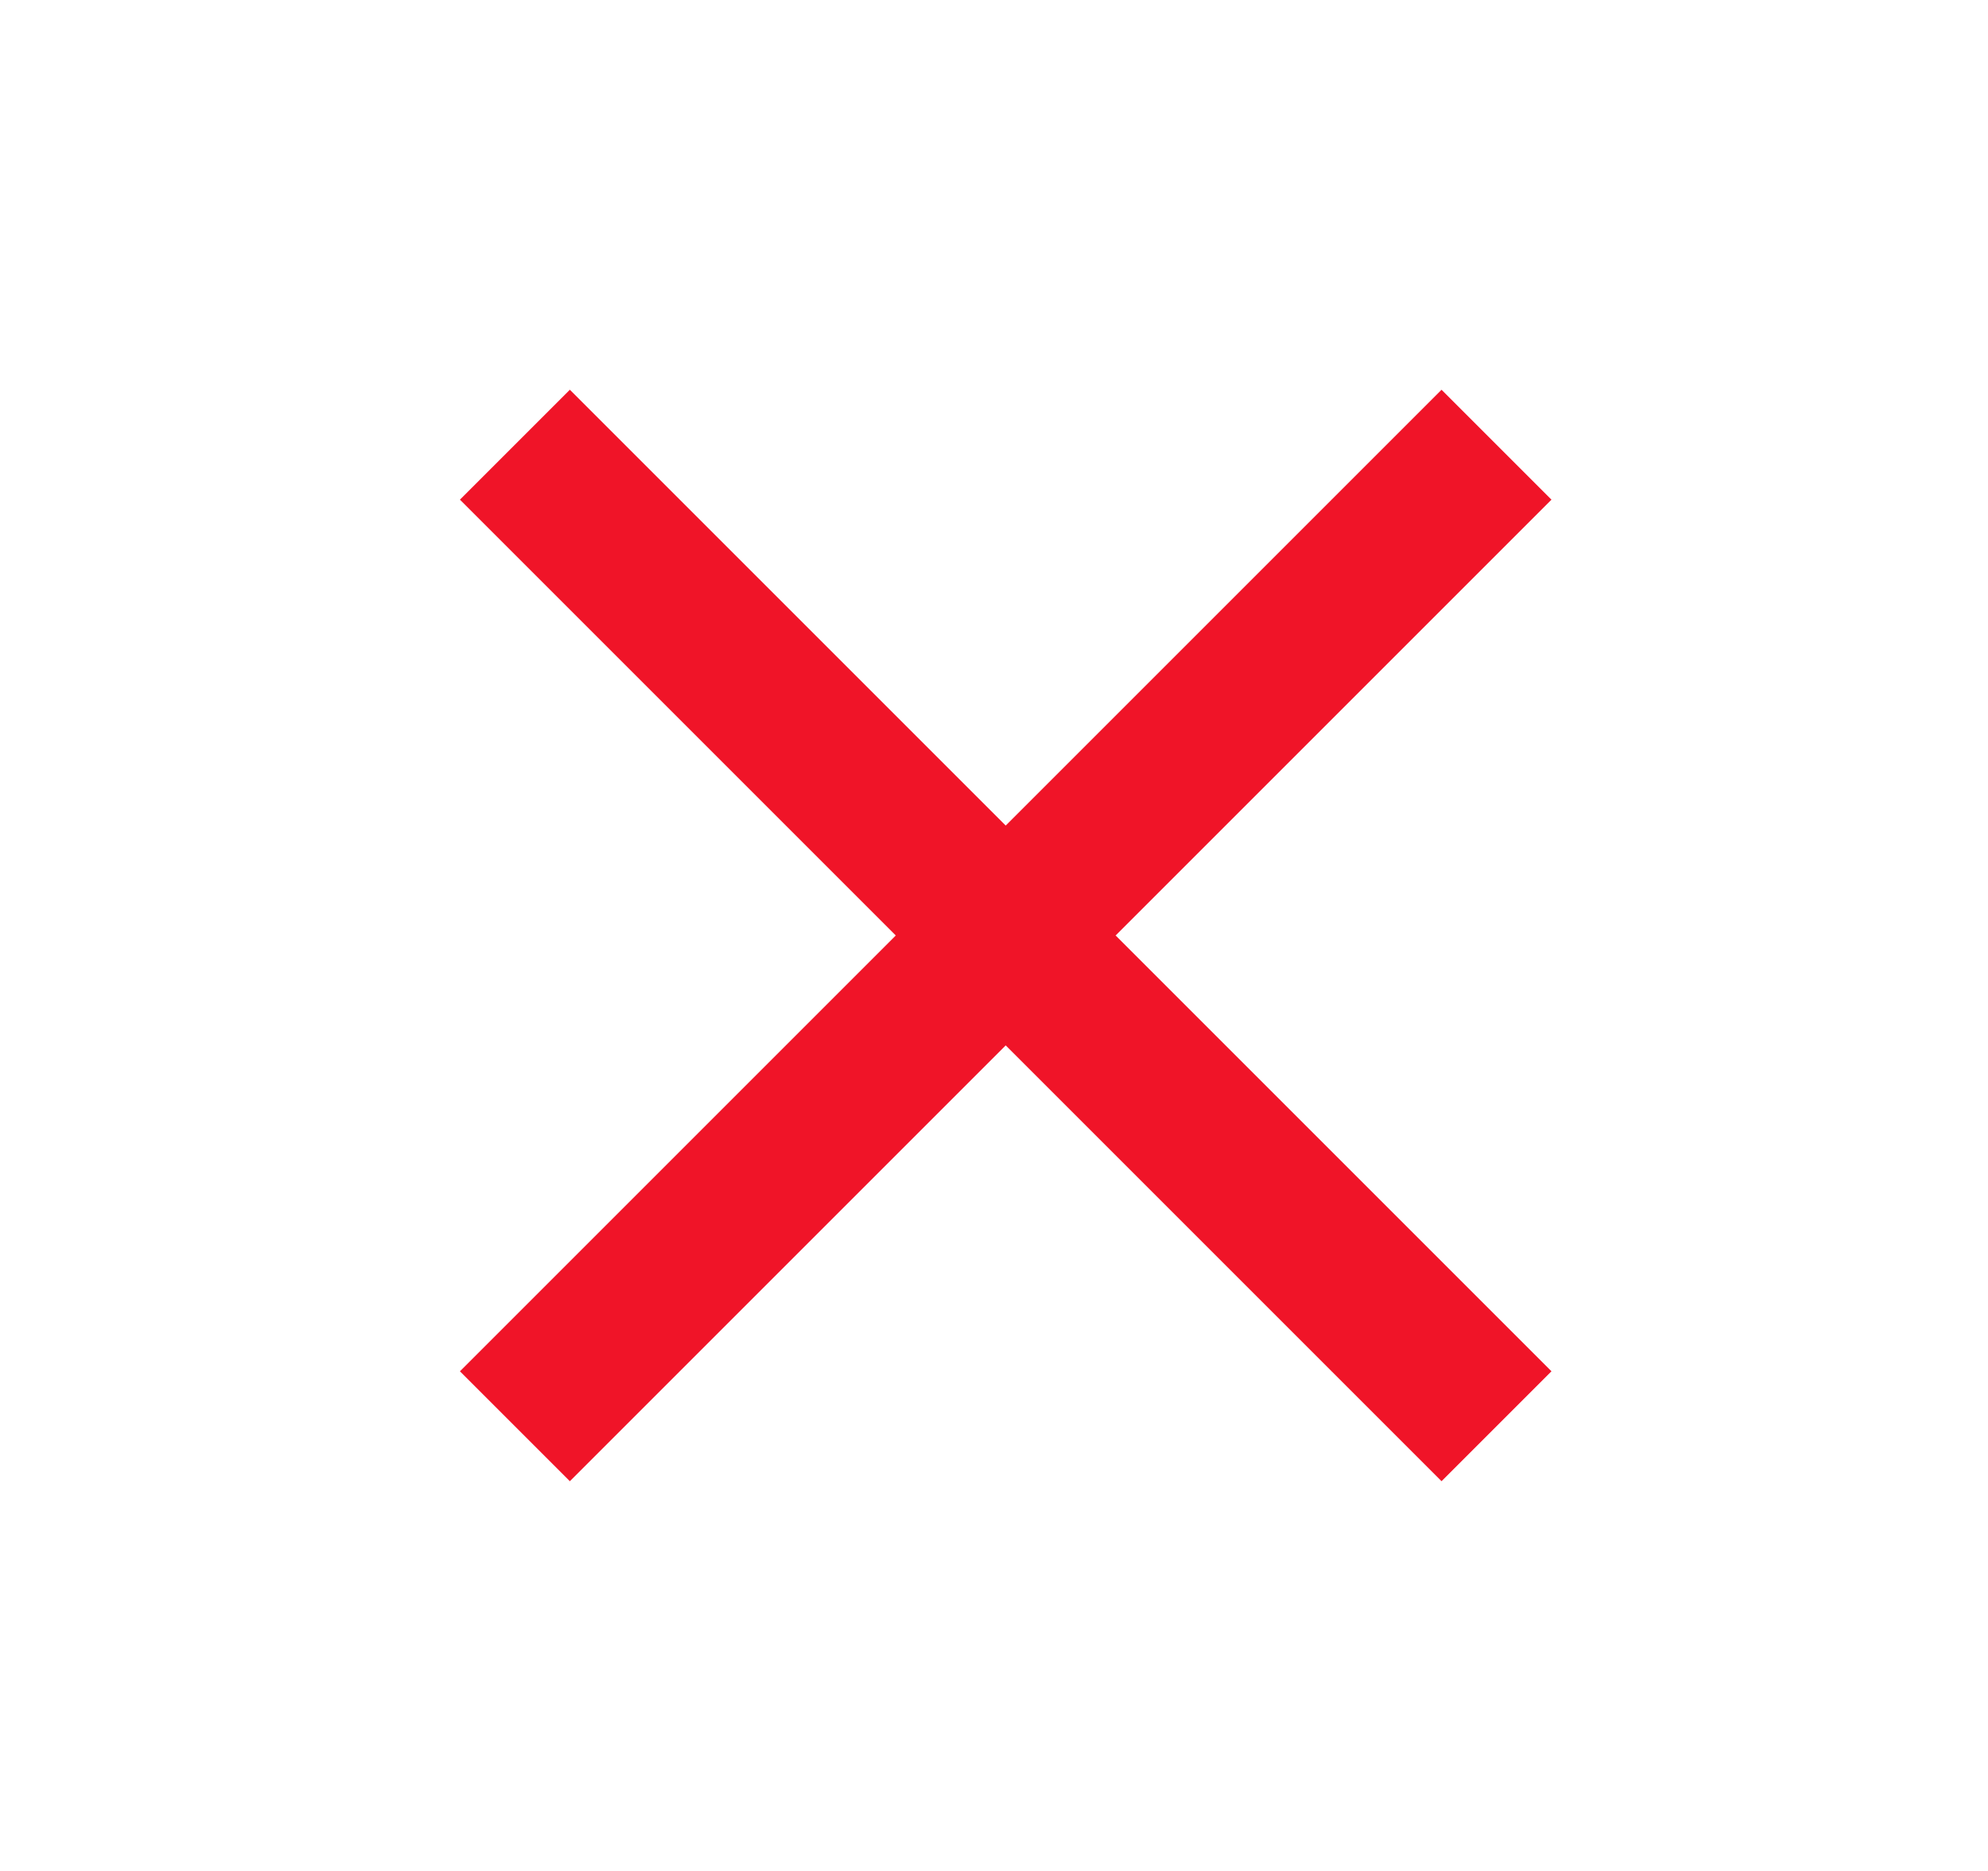 <svg width="17" height="16" viewBox="0 0 17 16" fill="none" xmlns="http://www.w3.org/2000/svg">
<path d="M13.267 4.273L12.327 3.333L8.6 7.06L4.873 3.333L3.933 4.273L7.66 8L3.933 11.727L4.873 12.667L8.6 8.94L12.327 12.667L13.267 11.727L9.54 8L13.267 4.273Z" fill="#F01428"/>
</svg>
